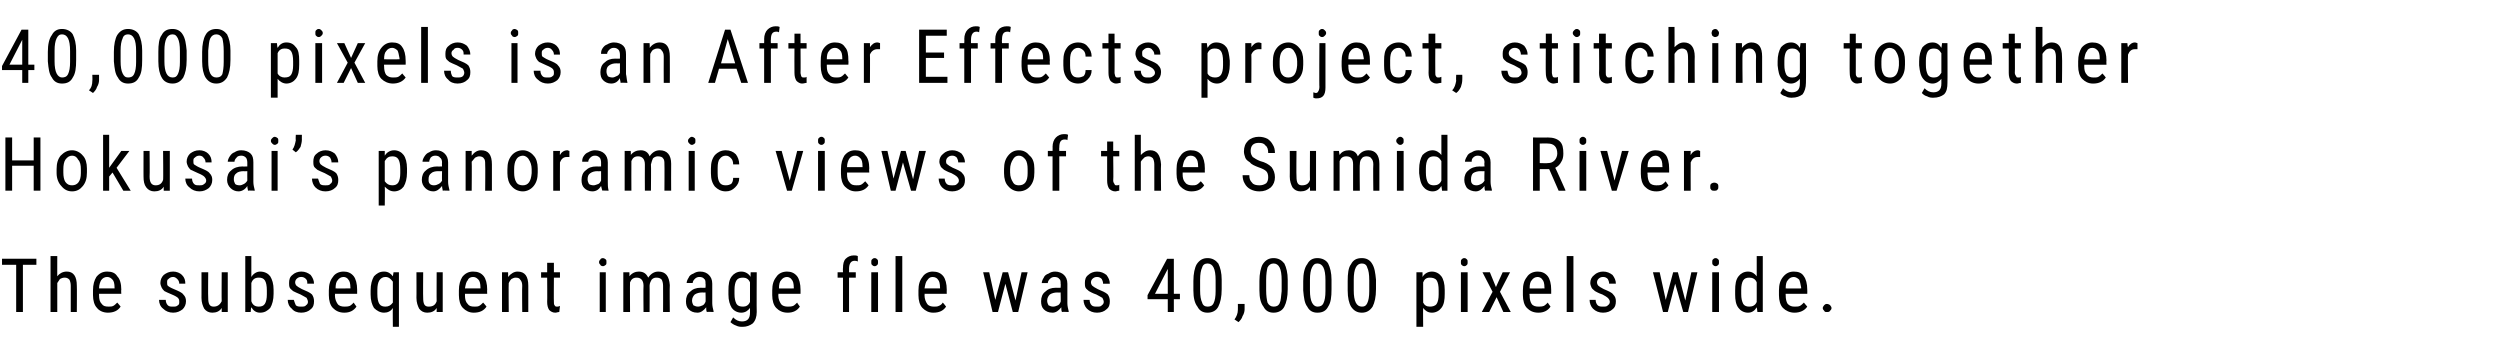 <?xml version="1.0" standalone="no"?><!DOCTYPE svg PUBLIC "-//W3C//DTD SVG 1.1//EN" "http://www.w3.org/Graphics/SVG/1.1/DTD/svg11.dtd"><svg xmlns="http://www.w3.org/2000/svg" version="1.1" width="371px" height="53.8px" viewBox="0 -4 371 53.8" style="top:-4px"><desc>40,000 pixels is an After Effects project, stitching together Hokusai’s panoramic views of the Sumida River. The subs...</desc><defs/><g id="Polygon131077"><path d="m5.4 35.3l-2 0l0 7l-1 0l0-7l-2.1 0l0-.9l5.1 0l0 .9zm3.1 1.7c.3-.4.8-.7 1.4-.7c1 0 1.5.7 1.5 2.1c.03-.01 0 3.9 0 3.9l-.9 0c0 0-.01-3.87 0-3.9c0-.4-.1-.7-.2-.9c-.2-.2-.4-.3-.7-.3c-.3 0-.5.1-.7.2c-.1.2-.3.4-.4.6c-.01.03 0 4.3 0 4.3l-1 0l0-8.3l1 0c0 0-.01 3.03 0 3zm9.4 4.5c-.4.6-1 .9-1.9.9c-.7 0-1.3-.3-1.6-.7c-.4-.4-.6-1.1-.6-1.9c0 0 0-.7 0-.7c0-.9.2-1.5.5-2c.4-.5.9-.8 1.6-.8c.7 0 1.2.2 1.5.7c.4.4.6 1.1.6 2c-.04.01 0 .6 0 .6l-3.3 0c0 0 .01.16 0 .2c0 .6.1 1 .4 1.3c.2.3.5.4 1 .4c.3 0 .5 0 .7-.1c.2-.1.4-.3.6-.5c.02-.01.5.6.5.6c0 0 .01-.01 0 0zm-2-4.4c-.4 0-.7.2-.9.5c-.1.2-.3.6-.3 1.2c.02.01 2.3 0 2.3 0c0 0 .01-.12 0-.1c0-.6-.1-1-.3-1.2c-.2-.2-.4-.4-.8-.4zm10.7 3.7c0-.2 0-.4-.2-.6c-.1-.1-.4-.3-.9-.5c-.5-.2-.9-.4-1.1-.5c-.2-.2-.3-.3-.4-.5c-.1-.2-.2-.5-.2-.7c0-.5.2-.9.5-1.2c.4-.3.8-.5 1.4-.5c.5 0 1 .2 1.3.5c.4.4.5.8.5 1.3c0 0-.9 0-.9 0c0-.3-.1-.5-.3-.7c-.2-.2-.4-.3-.6-.3c-.3 0-.5.1-.7.3c-.2.1-.2.3-.2.5c0 .2 0 .4.1.5c.1.1.4.3.9.5c.7.3 1.2.5 1.4.8c.3.3.4.6.4 1c0 .5-.2.9-.5 1.2c-.4.3-.8.5-1.4.5c-.6 0-1.1-.2-1.5-.6c-.4-.3-.6-.8-.6-1.3c0 0 1 0 1 0c0 .3.1.6.3.8c.2.2.4.2.8.2c.3 0 .5 0 .7-.2c.2-.1.2-.3.2-.5zm6.3.9c-.3.5-.8.7-1.4.7c-.5 0-.9-.2-1.2-.6c-.2-.4-.4-.9-.4-1.6c.01.03 0-3.8 0-3.8l1 0c0 0-.04 3.76 0 3.8c0 .9.2 1.3.8 1.3c.5 0 .9-.2 1.2-.8c-.03.04 0-4.3 0-4.3l.9 0l0 5.9l-.9 0c0 0-.01-.56 0-.6zm7.7-2.1c0 .9-.2 1.6-.5 2.1c-.4.4-.8.7-1.5.7c-.6 0-1-.3-1.3-.8c-.04-.04-.1.7-.1.7l-.8 0l0-8.3l.9 0c0 0 0 3.08 0 3.1c.3-.5.8-.8 1.3-.8c.7 0 1.2.3 1.5.7c.3.5.5 1.1.5 2c0 0 0 .6 0 .6zm-1-.5c0-.7-.1-1.2-.3-1.5c-.2-.3-.5-.4-.9-.4c-.5 0-.9.2-1.1.8c0 0 0 2.7 0 2.7c.2.6.6.8 1.1.8c.4 0 .7-.1.9-.4c.2-.3.3-.8.3-1.4c0 0 0-.6 0-.6zm6.1 1.7c0-.2-.1-.4-.2-.6c-.2-.1-.5-.3-.9-.5c-.5-.2-.9-.4-1.1-.5c-.2-.2-.4-.3-.5-.5c-.1-.2-.1-.5-.1-.7c0-.5.1-.9.5-1.2c.3-.3.8-.5 1.3-.5c.6 0 1 .2 1.4.5c.3.4.5.8.5 1.3c0 0-1 0-1 0c0-.3 0-.5-.2-.7c-.2-.2-.4-.3-.7-.3c-.3 0-.5.1-.7.3c-.1.1-.2.3-.2.5c0 .2.1.4.2.5c.1.1.4.3.8.5c.7.3 1.2.5 1.5.8c.2.3.3.6.3 1c0 .5-.1.9-.5 1.2c-.3.3-.8.5-1.4.5c-.6 0-1.1-.2-1.4-.6c-.4-.3-.6-.8-.6-1.3c0 0 .9 0 .9 0c.1.3.2.6.3.8c.2.2.5.2.8.2c.3 0 .6 0 .7-.2c.2-.1.3-.3.3-.5zm7.2.7c-.4.6-1 .9-1.8.9c-.8 0-1.3-.3-1.7-.7c-.4-.4-.6-1.1-.6-1.9c0 0 0-.7 0-.7c0-.9.2-1.5.6-2c.3-.5.9-.8 1.6-.8c.6 0 1.1.2 1.5.7c.3.4.5 1.1.5 2c-.01.01 0 .6 0 .6l-3.3 0c0 0 .05.16 0 .2c0 .6.2 1 .4 1.3c.2.3.6.4 1 .4c.3 0 .5 0 .8-.1c.2-.1.4-.3.6-.5c-.05-.01.4.6.4.6c0 0 .05-.01 0 0zm-1.9-4.4c-.4 0-.7.2-.9.5c-.2.2-.3.6-.3 1.2c-.05.01 2.2 0 2.2 0c0 0 .04-.12 0-.1c0-.6-.1-1-.3-1.2c-.1-.2-.4-.4-.7-.4zm4 2c0-.9.2-1.6.5-2.1c.4-.4.8-.7 1.5-.7c.6 0 1 .3 1.3.7c.01.01.1-.6.1-.6l.8 0l0 8.1l-.9 0c0 0-.03-2.76 0-2.8c-.3.5-.8.7-1.3.7c-.6 0-1.1-.3-1.5-.7c-.3-.5-.5-1.1-.5-2c0 0 0-.6 0-.6zm1 .5c0 .7.1 1.2.3 1.5c.2.3.5.4.9.4c.5 0 .8-.2 1.1-.6c0 0 0-3.1 0-3.1c-.3-.4-.6-.7-1.1-.7c-.4 0-.7.2-.9.5c-.2.3-.3.8-.3 1.4c0 0 0 .6 0 .6zm8.8 2.1c-.3.5-.8.7-1.4.7c-.5 0-.9-.2-1.2-.6c-.2-.4-.4-.9-.4-1.6c.02.03 0-3.8 0-3.8l1 0c0 0-.03 3.76 0 3.8c0 .9.2 1.3.8 1.3c.6 0 1-.2 1.2-.8c-.02.04 0-4.3 0-4.3l.9 0l0 5.9l-.9 0c0 0 0-.56 0-.6zm7.4-.2c-.4.6-1 .9-1.9.9c-.7 0-1.2-.3-1.6-.7c-.4-.4-.6-1.1-.6-1.9c0 0 0-.7 0-.7c0-.9.2-1.5.5-2c.4-.5.9-.8 1.6-.8c.7 0 1.2.2 1.6.7c.3.4.5 1.1.5 2c-.03.01 0 .6 0 .6l-3.3 0c0 0 .02.16 0 .2c0 .6.1 1 .4 1.3c.2.3.5.4 1 .4c.3 0 .5 0 .7-.1c.2-.1.4-.3.6-.5c.02-.01.5.6.5.6c0 0 .02-.01 0 0zm-2-4.4c-.4 0-.7.2-.8.5c-.2.2-.3.6-.4 1.2c.03.01 2.3 0 2.3 0c0 0 .02-.12 0-.1c0-.6-.1-1-.3-1.2c-.2-.2-.4-.4-.8-.4zm5.2-.7c0 0 .03.67 0 .7c.4-.5.9-.8 1.4-.8c1.1 0 1.6.7 1.6 2.1c.01-.01 0 3.9 0 3.9l-.9 0c0 0-.04-3.87 0-3.9c0-.4-.1-.7-.3-.9c-.1-.2-.3-.3-.7-.3c-.2 0-.4.1-.6.2c-.2.2-.3.4-.4.6c-.04.03 0 4.3 0 4.3l-1 0l0-5.9l.9 0zm6.8-1.4l0 1.4l.9 0l0 .8l-.9 0c0 0-.03 3.62 0 3.6c0 .2 0 .4.1.5c.1.2.2.2.4.2c.1 0 .2 0 .4-.1c0 0-.1.9-.1.9c-.2 0-.4.1-.6.1c-.4 0-.7-.2-.9-.4c-.2-.3-.3-.7-.3-1.2c.03.02 0-3.6 0-3.6l-.9 0l0-.8l.9 0l0-1.4l1 0zm7.7 7.3l-.9 0l0-5.9l.9 0l0 5.9zm.1-7.4c0 .2 0 .3-.1.4c-.1.1-.3.2-.4.2c-.2 0-.4-.1-.4-.2c-.1-.1-.2-.2-.2-.4c0-.2.1-.3.2-.4c0-.1.2-.2.4-.2c.1 0 .3.1.4.2c.1.1.1.2.1.4zm3.4 1.5c0 0 .03.58 0 .6c.4-.5.9-.7 1.4-.7c.7 0 1.1.3 1.4.9c.4-.6.9-.9 1.5-.9c1.1 0 1.6.7 1.7 2c-.04.03 0 4 0 4l-1 0c0 0 .02-3.87 0-3.9c0-.4-.1-.7-.2-.9c-.2-.2-.4-.3-.8-.3c-.3 0-.5.1-.7.3c-.1.2-.3.5-.3.9c.02-.04 0 3.9 0 3.9l-.9 0c0 0-.04-3.92 0-3.9c0-.8-.4-1.2-1-1.2c-.5 0-.8.2-1 .7c-.03-.01 0 4.4 0 4.4l-1 0l0-5.9l.9 0zm11.5 5.9c-.1-.2-.1-.4-.1-.7c-.4.5-.8.8-1.3.8c-.6 0-1-.2-1.3-.5c-.3-.3-.4-.7-.4-1.2c0-.6.2-1.1.6-1.4c.4-.4.9-.6 1.6-.6c.05.03.7 0 .7 0c0 0 .04-.59 0-.6c0-.3 0-.6-.2-.7c-.1-.2-.4-.3-.7-.3c-.3 0-.5.1-.7.3c-.2.2-.3.4-.3.6c0 0-.9 0-.9 0c0-.2.1-.5.3-.8c.1-.3.4-.5.7-.6c.3-.2.6-.3 1-.3c.6 0 1 .2 1.3.5c.3.3.5.7.5 1.3c0 0 0 2.9 0 2.9c0 .4.1.8.2 1.2c-.03-.04 0 .1 0 .1c0 0-1.02-.05-1 0zm-1.3-.8c.2 0 .5-.1.7-.2c.2-.1.3-.3.4-.5c.04.02 0-1.4 0-1.4c0 0-.49.03-.5 0c-.4 0-.8.1-1.1.3c-.2.2-.4.5-.4.9c0 .3.1.5.2.7c.2.1.4.2.7.2zm4.5-2.4c0-.9.1-1.6.5-2.1c.3-.4.8-.7 1.4-.7c.6 0 1.1.3 1.4.8c-.04-.01 0-.7 0-.7l.9 0c0 0-.03 5.9 0 5.9c0 .7-.2 1.3-.6 1.7c-.4.3-.9.5-1.5.5c-.3 0-.6 0-1-.2c-.3-.1-.6-.3-.8-.5c0 0 .4-.7.4-.7c.4.4.8.6 1.3.6c.8 0 1.2-.4 1.2-1.3c0 0 0-.7 0-.7c-.3.4-.7.7-1.3.7c-.6 0-1.1-.3-1.4-.7c-.3-.5-.5-1.1-.5-2c0 0 0-.6 0-.6zm.9.5c0 .7.1 1.1.3 1.5c.2.3.5.4 1 .4c.4 0 .8-.2 1-.7c0 0 0-2.9 0-2.9c-.2-.5-.6-.7-1-.7c-.5 0-.8.1-1 .4c-.2.3-.3.8-.3 1.4c0 0 0 .6 0 .6zm9.7 1.9c-.4.6-1 .9-1.8.9c-.8 0-1.3-.3-1.7-.7c-.4-.4-.6-1.1-.6-1.9c0 0 0-.7 0-.7c0-.9.2-1.5.6-2c.3-.5.9-.8 1.6-.8c.6 0 1.1.2 1.5.7c.3.4.5 1.1.5 2c-.01.01 0 .6 0 .6l-3.3 0c0 0 .05.16 0 .2c0 .6.2 1 .4 1.3c.2.3.6.4 1 .4c.3 0 .5 0 .8-.1c.2-.1.4-.3.6-.5c-.05-.01.4.6.4.6c0 0 .05-.01 0 0zm-1.9-4.4c-.4 0-.7.2-.9.5c-.2.2-.3.6-.3 1.2c-.05.01 2.2 0 2.2 0c0 0 .04-.12 0-.1c0-.6-.1-1-.3-1.2c-.1-.2-.4-.4-.7-.4zm8.3 5.2l0-5.1l-.8 0l0-.8l.8 0c0 0-.03-.63 0-.6c0-.6.1-1.1.4-1.4c.3-.3.7-.5 1.2-.5c.2 0 .4 0 .6.1c0 0 0 .8 0 .8c-.2-.1-.3-.1-.5-.1c-.5 0-.8.4-.8 1.2c.02-.01 0 .5 0 .5l1 0l0 .8l-1 0l0 5.1l-.9 0zm5.2 0l-1 0l0-5.9l1 0l0 5.9zm0-7.4c0 .2 0 .3-.1.4c-.1.1-.2.2-.4.2c-.2 0-.3-.1-.4-.2c-.1-.1-.1-.2-.1-.4c0-.2 0-.3.1-.4c.1-.1.2-.2.4-.2c.2 0 .3.1.4.2c.1.1.1.2.1.4zm3.6 7.4l-1 0l0-8.3l1 0l0 8.3zm6.5-.8c-.4.6-1 .9-1.9.9c-.7 0-1.2-.3-1.6-.7c-.4-.4-.6-1.1-.6-1.9c0 0 0-.7 0-.7c0-.9.2-1.5.6-2c.3-.5.9-.8 1.5-.8c.7 0 1.2.2 1.6.7c.3.4.5 1.1.5 2c-.02.01 0 .6 0 .6l-3.3 0c0 0 .04.16 0 .2c0 .6.2 1 .4 1.3c.2.3.6.4 1 .4c.3 0 .5 0 .7-.1c.3-.1.5-.3.6-.5c.04-.01.5.6.5.6c0 0 .03-.01 0 0zm-2-4.4c-.4 0-.6.2-.8.5c-.2.2-.3.6-.4 1.2c.04.01 2.3 0 2.3 0c0 0 .03-.12 0-.1c0-.6-.1-1-.3-1.2c-.1-.2-.4-.4-.8-.4zm12.3 3.5l.9-4.2l.9 0l-1.4 5.9l-.8 0l-1.1-4.2l-1.1 4.2l-.8 0l-1.4-5.9l.9 0l.9 4.1l1.1-4.1l.8 0l1.1 4.2zm6.9 1.7c-.1-.2-.1-.4-.1-.7c-.4.5-.8.8-1.3.8c-.6 0-1-.2-1.3-.5c-.3-.3-.4-.7-.4-1.2c0-.6.2-1.1.6-1.4c.4-.4.9-.6 1.6-.6c.04.03.7 0 .7 0c0 0 .04-.59 0-.6c0-.3 0-.6-.2-.7c-.1-.2-.4-.3-.7-.3c-.3 0-.5.1-.7.3c-.2.2-.3.4-.3.6c0 0-.9 0-.9 0c0-.2.1-.5.3-.8c.1-.3.4-.5.7-.6c.3-.2.6-.3 1-.3c.5 0 1 .2 1.3.5c.3.3.5.7.5 1.3c0 0 0 2.9 0 2.9c0 .4.1.8.2 1.2c-.03-.04 0 .1 0 .1c0 0-1.02-.05-1 0zm-1.3-.8c.2 0 .5-.1.7-.2c.2-.1.3-.3.4-.5c.04.02 0-1.4 0-1.4c0 0-.5.03-.5 0c-.4 0-.8.1-1.1.3c-.2.2-.4.5-.4.9c0 .3.1.5.2.7c.2.1.4.2.7.2zm7.5-.7c0-.2-.1-.4-.2-.6c-.2-.1-.5-.3-.9-.5c-.6-.2-.9-.4-1.1-.5c-.2-.2-.4-.3-.5-.5c-.1-.2-.1-.5-.1-.7c0-.5.1-.9.5-1.2c.3-.3.8-.5 1.3-.5c.6 0 1 .2 1.4.5c.3.4.5.8.5 1.3c0 0-1 0-1 0c0-.3-.1-.5-.2-.7c-.2-.2-.4-.3-.7-.3c-.3 0-.5.1-.7.3c-.1.1-.2.3-.2.5c0 .2.1.4.2.5c.1.1.4.3.8.5c.7.3 1.2.5 1.5.8c.2.3.3.6.3 1c0 .5-.1.9-.5 1.2c-.3.3-.8.5-1.4.5c-.6 0-1.1-.2-1.5-.6c-.3-.3-.5-.8-.5-1.3c0 0 .9 0 .9 0c0 .3.1.6.3.8c.2.2.5.2.8.2c.3 0 .6 0 .7-.2c.2-.1.3-.3.3-.5zm10.4-1.2l.9 0l0 .8l-.9 0l0 1.9l-.9 0l0-1.9l-3 0l0-.6l2.9-5.4l1 0l0 5.2zm-2.8 0l1.9 0l0-3.7l-1.9 3.7zm9.9-.7c0 1.2-.2 2-.5 2.6c-.3.6-.9.9-1.6.9c-.7 0-1.2-.3-1.5-.9c-.4-.5-.6-1.3-.6-2.4c0 0 0-1.4 0-1.4c0-1.1.2-2 .5-2.5c.4-.6.9-.9 1.6-.9c.7 0 1.2.3 1.6.8c.3.6.5 1.4.5 2.4c0 0 0 1.4 0 1.4zm-.9-1.3c0-.9-.1-1.5-.3-1.9c-.2-.4-.5-.6-.9-.6c-.4 0-.7.2-.8.6c-.2.4-.3 1-.3 1.8c0 0 0 1.6 0 1.6c0 .8.1 1.4.3 1.8c.1.4.4.6.8.6c.4 0 .7-.1.9-.5c.2-.4.3-1 .3-1.8c0 0 0-1.6 0-1.6zm3.4 6.2c0 0-.6-.4-.6-.4c.3-.4.5-.9.5-1.4c.02-.03 0-.9 0-.9l1 0c0 0-.01.75 0 .8c0 .3-.1.7-.3 1c-.1.4-.4.7-.6.9zm7.3-4.9c0 1.2-.2 2-.5 2.6c-.3.6-.9.9-1.6.9c-.7 0-1.2-.3-1.5-.9c-.4-.5-.6-1.3-.6-2.4c0 0 0-1.4 0-1.4c0-1.1.2-2 .5-2.5c.4-.6.9-.9 1.6-.9c.7 0 1.2.3 1.6.8c.3.6.5 1.4.5 2.4c0 0 0 1.4 0 1.4zm-.9-1.3c0-.9-.1-1.5-.3-1.9c-.2-.4-.5-.6-.9-.6c-.4 0-.7.2-.9.6c-.1.4-.2 1-.2 1.8c0 0 0 1.6 0 1.6c0 .8.1 1.4.2 1.8c.2.4.5.6.9.6c.4 0 .7-.1.9-.5c.2-.4.2-1 .3-1.8c0 0 0-1.6 0-1.6zm7.4 1.3c0 1.2-.1 2-.5 2.6c-.3.6-.8.9-1.6.9c-.7 0-1.2-.3-1.5-.9c-.4-.5-.5-1.3-.6-2.4c0 0 0-1.4 0-1.4c0-1.1.2-2 .6-2.5c.3-.6.8-.9 1.5-.9c.7 0 1.3.3 1.6.8c.3.6.5 1.4.5 2.4c0 0 0 1.4 0 1.4zm-.9-1.3c0-.9-.1-1.5-.3-1.9c-.2-.4-.5-.6-.9-.6c-.4 0-.6.2-.8.6c-.2.4-.3 1-.3 1.8c0 0 0 1.6 0 1.6c0 .8.1 1.4.3 1.8c.2.4.5.6.8.6c.4 0 .7-.1.9-.5c.2-.4.3-1 .3-1.8c0 0 0-1.6 0-1.6zm7.5 1.3c0 1.2-.2 2-.5 2.6c-.4.6-.9.9-1.6.9c-.7 0-1.2-.3-1.6-.9c-.3-.5-.5-1.3-.5-2.4c0 0 0-1.4 0-1.4c0-1.1.1-2 .5-2.5c.3-.6.8-.9 1.6-.9c.7 0 1.2.3 1.5.8c.4.6.5 1.4.6 2.4c0 0 0 1.4 0 1.4zm-1-1.3c0-.9-.1-1.5-.3-1.9c-.1-.4-.4-.6-.8-.6c-.4 0-.7.2-.9.6c-.2.4-.3 1-.3 1.8c0 0 0 1.6 0 1.6c0 .8.1 1.4.3 1.8c.2.4.5.6.9.6c.4 0 .6-.1.8-.5c.2-.4.3-1 .3-1.8c0 0 0-1.6 0-1.6zm11.2 2c0 .9-.1 1.6-.5 2.1c-.3.4-.8.7-1.4.7c-.6 0-1-.3-1.3-.7c-.03 0 0 2.8 0 2.8l-1 0l0-8.1l.9 0c0 0 .03.68 0 .7c.3-.5.8-.8 1.4-.8c.6 0 1.1.3 1.4.7c.3.4.5 1.1.5 2c0 0 0 .6 0 .6zm-.9-.5c0-.7-.1-1.2-.3-1.5c-.2-.3-.6-.4-1-.4c-.5 0-.8.2-1 .7c0 0 0 3 0 3c.2.4.5.6 1 .6c.4 0 .8-.1 1-.4c.2-.3.3-.8.3-1.4c0 0 0-.6 0-.6zm4.3 3.2l-1 0l0-5.9l1 0l0 5.9zm0-7.4c0 .2 0 .3-.1.4c-.1.1-.2.2-.4.2c-.2 0-.3-.1-.4-.2c-.1-.1-.1-.2-.1-.4c0-.2 0-.3.1-.4c.1-.1.2-.2.4-.2c.2 0 .3.1.4.2c.1.1.1.2.1.4zm4.2 3.7l1-2.2l1.1 0l-1.5 2.9l1.6 3l-1.1 0l-1-2.2l-1.1 2.2l-1.1 0l1.6-3l-1.5-2.9l1.1 0l.9 2.2zm8.1 2.9c-.4.6-1 .9-1.8.9c-.8 0-1.3-.3-1.7-.7c-.4-.4-.6-1.1-.6-1.9c0 0 0-.7 0-.7c0-.9.2-1.5.6-2c.3-.5.9-.8 1.6-.8c.6 0 1.1.2 1.5.7c.3.4.5 1.1.5 2c-.01.01 0 .6 0 .6l-3.2 0c0 0-.05.16 0 .2c0 .6.1 1 .3 1.3c.2.3.6.4 1 .4c.3 0 .5 0 .8-.1c.2-.1.4-.3.6-.5c-.05-.01.4.6.4.6c0 0 .05-.01 0 0zm-1.9-4.4c-.4 0-.7.2-.9.5c-.2.2-.3.6-.3 1.2c-.04.01 2.2 0 2.2 0c0 0 .04-.12 0-.1c0-.6-.1-1-.3-1.2c-.1-.2-.4-.4-.7-.4zm5.3 5.2l-1 0l0-8.3l1 0l0 8.3zm5.4-1.5c0-.2-.1-.4-.3-.6c-.1-.1-.4-.3-.8-.5c-.6-.2-.9-.4-1.1-.5c-.2-.2-.4-.3-.5-.5c-.1-.2-.2-.5-.2-.7c0-.5.2-.9.6-1.2c.3-.3.8-.5 1.3-.5c.6 0 1 .2 1.4.5c.3.4.5.8.5 1.3c0 0-1 0-1 0c0-.3-.1-.5-.2-.7c-.2-.2-.4-.3-.7-.3c-.3 0-.5.1-.7.3c-.1.1-.2.3-.2.5c0 .2.1.4.2.5c.1.1.4.3.8.5c.7.3 1.2.5 1.4.8c.3.3.4.6.4 1c0 .5-.1.9-.5 1.2c-.3.3-.8.5-1.4.5c-.6 0-1.1-.2-1.5-.6c-.3-.3-.5-.8-.5-1.3c0 0 .9 0 .9 0c0 .3.1.6.3.8c.2.2.5.2.8.2c.3 0 .6 0 .7-.2c.2-.1.3-.3.3-.5zm11.2-.2l.9-4.2l.9 0l-1.4 5.9l-.7 0l-1.2-4.2l-1.1 4.2l-.7 0l-1.5-5.9l1 0l.9 4.1l1.1-4.1l.7 0l1.1 4.2zm5 1.7l-1 0l0-5.9l1 0l0 5.9zm0-7.4c0 .2 0 .3-.1.4c-.1.1-.2.2-.4.2c-.2 0-.3-.1-.4-.2c-.1-.1-.1-.2-.1-.4c0-.2 0-.3.1-.4c.1-.1.2-.2.4-.2c.2 0 .3.1.4.2c.1.1.1.2.1.4zm2.4 4.2c0-.9.1-1.6.5-2.1c.3-.4.8-.7 1.4-.7c.6 0 1 .3 1.3.7c0 .01 0-3 0-3l.9 0l0 8.3l-.8 0c0 0-.07-.67-.1-.7c-.3.5-.7.8-1.3.8c-.6 0-1.1-.3-1.4-.7c-.4-.5-.5-1.2-.5-2c0 0 0-.6 0-.6zm.9.5c0 .7.1 1.1.3 1.5c.2.3.5.4.9.4c.5 0 .9-.2 1.1-.7c0 0 0-2.9 0-2.9c-.2-.5-.6-.7-1.1-.7c-.4 0-.7.1-.9.4c-.2.3-.3.8-.3 1.4c0 0 0 .6 0 .6zm9.8 1.9c-.4.6-1.1.9-1.9.9c-.7 0-1.3-.3-1.7-.7c-.4-.4-.6-1.1-.6-1.9c0 0 0-.7 0-.7c0-.9.2-1.5.6-2c.4-.5.9-.8 1.6-.8c.7 0 1.2.2 1.5.7c.3.4.5 1.1.5 2c.02.01 0 .6 0 .6l-3.2 0c0 0-.02.16 0 .2c0 .6.1 1 .3 1.3c.3.3.6.4 1 .4c.3 0 .6 0 .8-.1c.2-.1.4-.3.6-.5c-.02-.01.5.6.5.6c0 0-.03-.01 0 0zm-2-4.4c-.4 0-.7.2-.9.5c-.2.2-.3.6-.3 1.2c-.02.01 2.3 0 2.3 0c0 0-.03-.12 0-.1c-.1-.6-.2-1-.3-1.2c-.2-.2-.5-.4-.8-.4zm4.3 4.6c0-.1.1-.3.2-.4c.1-.1.2-.2.4-.2c.2 0 .4.1.5.2c.1.1.2.3.2.4c0 .2-.1.3-.2.4c-.1.2-.3.2-.5.2c-.2 0-.3 0-.4-.2c-.1-.1-.2-.2-.2-.4z" stroke="none" fill="#000"/></g><g id="Polygon131076"><path d="m6 24.3l-1 0l0-3.7l-3.2 0l0 3.7l-1 0l0-7.9l1 0l0 3.4l3.2 0l0-3.4l1 0l0 7.9zm2.4-3.2c0-.9.2-1.5.6-2c.5-.5 1-.8 1.7-.8c.6 0 1.2.3 1.6.8c.4.4.6 1.1.6 1.9c0 0 0 .6 0 .6c0 .9-.2 1.5-.6 2c-.4.5-.9.8-1.6.8c-.7 0-1.2-.3-1.6-.8c-.4-.4-.7-1.1-.7-1.9c0 0 0-.6 0-.6zm1 .5c0 .6.1 1.1.3 1.4c.3.4.6.5 1 .5c.8 0 1.3-.6 1.3-1.8c0 0 0-.6 0-.6c0-.6-.1-1.1-.4-1.4c-.2-.4-.5-.6-.9-.6c-.4 0-.7.2-1 .6c-.2.3-.3.8-.3 1.4c0 0 0 .5 0 .5zm7.3 0l-.5.6l0 2.1l-.9 0l0-8.3l.9 0l0 4.9l1.8-2.5l1.2 0l-1.9 2.5l2.1 3.4l-1.1 0l-1.6-2.7zm7.6 2.1c-.3.5-.8.7-1.4.7c-.5 0-.9-.2-1.2-.6c-.3-.4-.4-.9-.4-1.6c-.01.03 0-3.8 0-3.8l.9 0c0 0 .04 3.76 0 3.8c0 .9.3 1.3.9 1.3c.5 0 .9-.2 1.1-.8c.05.04 0-4.3 0-4.3l1 0l0 5.9l-.9 0c0 0-.03-.56 0-.6zm6.3-.9c0-.2-.1-.4-.3-.6c-.1-.1-.4-.3-.9-.5c-.5-.2-.8-.4-1.1-.5c-.2-.2-.3-.3-.4-.5c-.1-.2-.2-.5-.2-.7c0-.5.2-.9.5-1.2c.4-.3.8-.5 1.4-.5c.5 0 1 .2 1.3.5c.4.4.5.8.5 1.3c0 0-.9 0-.9 0c0-.3-.1-.5-.3-.7c-.1-.2-.4-.3-.6-.3c-.3 0-.5.1-.7.3c-.2.1-.2.3-.2.5c0 .2 0 .4.1.5c.2.1.4.3.9.5c.7.3 1.2.5 1.4.8c.3.3.4.6.4 1c0 .5-.2.9-.5 1.2c-.4.3-.8.5-1.4.5c-.6 0-1.1-.2-1.5-.6c-.4-.3-.6-.8-.6-1.3c0 0 1 0 1 0c0 .3.1.6.3.8c.2.2.4.2.8.2c.3 0 .5 0 .7-.2c.2-.1.3-.3.3-.5zm6.2 1.5c0-.2-.1-.4-.1-.7c-.3.5-.8.8-1.3.8c-.5 0-.9-.2-1.2-.5c-.3-.3-.5-.7-.5-1.2c0-.6.2-1.1.6-1.4c.4-.4 1-.6 1.7-.6c-.01.03.7 0 .7 0c0 0-.01-.59 0-.6c0-.3-.1-.6-.2-.7c-.2-.2-.4-.3-.7-.3c-.3 0-.6.1-.7.3c-.2.2-.3.4-.3.6c0 0-1 0-1 0c0-.2.1-.5.3-.8c.2-.3.4-.5.7-.6c.3-.2.6-.3 1-.3c.6 0 1.1.2 1.4.5c.3.3.4.7.4 1.3c0 0 0 2.9 0 2.9c0 .4.1.8.2 1.2c.02-.04 0 .1 0 .1c0 0-.97-.05-1 0zm-1.2-.8c.2 0 .4-.1.6-.2c.2-.1.4-.3.5-.5c-.01.02 0-1.4 0-1.4c0 0-.55.03-.5 0c-.5 0-.9.1-1.1.3c-.3.2-.4.5-.4.9c0 .3.1.5.2.7c.1.1.3.2.7.2zm5.6.8l-.9 0l0-5.9l.9 0l0 5.9zm.1-7.4c0 .2 0 .3-.1.4c-.1.1-.3.2-.4.2c-.2 0-.3-.1-.4-.2c-.1-.1-.2-.2-.2-.4c0-.2.1-.3.2-.4c.1-.1.2-.2.4-.2c.1 0 .3.1.4.2c.1.1.1.2.1.4zm2.6 1.7c0 0-.5-.4-.5-.4c.3-.4.4-.9.5-1.4c-.05-.02 0-.8 0-.8l.9 0c0 0-.01.73 0 .7c0 .4-.1.7-.2 1.1c-.2.3-.4.6-.7.8zm5.4 4.2c0-.2-.1-.4-.2-.6c-.2-.1-.5-.3-.9-.5c-.5-.2-.9-.4-1.1-.5c-.2-.2-.4-.3-.5-.5c-.1-.2-.1-.5-.1-.7c0-.5.1-.9.5-1.2c.3-.3.8-.5 1.3-.5c.6 0 1 .2 1.4.5c.3.4.5.8.5 1.3c0 0-1 0-1 0c0-.3-.1-.5-.2-.7c-.2-.2-.4-.3-.7-.3c-.3 0-.5.1-.7.3c-.1.1-.2.3-.2.5c0 .2.1.4.2.5c.1.1.4.3.8.5c.7.3 1.2.5 1.5.8c.2.3.3.6.3 1c0 .5-.1.9-.5 1.2c-.3.3-.8.5-1.4.5c-.6 0-1.1-.2-1.5-.6c-.3-.3-.5-.8-.5-1.3c0 0 .9 0 .9 0c.1.3.2.6.3.8c.2.2.5.2.8.2c.3 0 .6 0 .7-.2c.2-.1.3-.3.3-.5zm11.1-1.2c0 .9-.2 1.6-.5 2.1c-.3.4-.8.7-1.4.7c-.6 0-1-.3-1.4-.7c.04 0 0 2.8 0 2.8l-.9 0l0-8.1l.9 0c0 0 .01.68 0 .7c.3-.5.8-.8 1.4-.8c.6 0 1.1.3 1.4.7c.3.4.5 1.1.5 2c0 0 0 .6 0 .6zm-1-.5c0-.7-.1-1.2-.3-1.5c-.2-.3-.5-.4-.9-.4c-.5 0-.8.2-1.1.7c0 0 0 3 0 3c.3.4.6.6 1.1.6c.4 0 .7-.1.9-.4c.2-.3.3-.8.3-1.4c0 0 0-.6 0-.6zm6.3 3.2c0-.2-.1-.4-.1-.7c-.4.5-.8.8-1.3.8c-.5 0-.9-.2-1.2-.5c-.3-.3-.5-.7-.5-1.2c0-.6.2-1.1.6-1.4c.4-.4 1-.6 1.7-.6c-.03.03.7 0 .7 0c0 0-.03-.59 0-.6c0-.3-.1-.6-.3-.7c-.1-.2-.4-.3-.7-.3c-.3 0-.5.1-.7.3c-.1.2-.2.4-.2.6c0 0-1 0-1 0c0-.2.1-.5.3-.8c.2-.3.4-.5.7-.6c.3-.2.6-.3 1-.3c.6 0 1 .2 1.3.5c.3.3.5.7.5 1.3c0 0 0 2.9 0 2.9c0 .4.1.8.2 1.2c0-.04 0 .1 0 .1c0 0-.99-.05-1 0zm-1.3-.8c.3 0 .5-.1.7-.2c.2-.1.4-.3.5-.5c-.03.02 0-1.4 0-1.4c0 0-.57.03-.6 0c-.4 0-.8.1-1 .3c-.3.2-.4.5-.4.9c0 .3 0 .5.2.7c.1.1.3.2.6.2zm5.6-5.1c0 0 .01.67 0 .7c.4-.5.8-.8 1.4-.8c1.1 0 1.6.7 1.6 2.1c-.01-.01 0 3.9 0 3.9l-1 0c0 0 .04-3.87 0-3.9c0-.4 0-.7-.2-.9c-.1-.2-.4-.3-.7-.3c-.2 0-.4.1-.6.2c-.2.2-.3.4-.5.6c.04.03 0 4.3 0 4.3l-.9 0l0-5.9l.9 0zm5.3 2.7c0-.9.2-1.5.6-2c.4-.5 1-.8 1.7-.8c.6 0 1.2.3 1.6.8c.4.4.6 1.1.6 1.9c0 0 0 .6 0 .6c0 .9-.2 1.5-.6 2c-.4.5-1 .8-1.6.8c-.7 0-1.3-.3-1.7-.8c-.4-.4-.6-1.1-.6-1.9c0 0 0-.6 0-.6zm1 .5c0 .6.1 1.1.3 1.4c.2.4.6.5 1 .5c.8 0 1.2-.6 1.3-1.8c0 0 0-.6 0-.6c0-.6-.2-1.1-.4-1.4c-.2-.4-.6-.6-.9-.6c-.4 0-.8.2-1 .6c-.2.3-.3.8-.3 1.4c0 0 0 .5 0 .5zm8.2-2.3c-.1 0-.2 0-.4 0c-.5 0-.8.3-1 .8c-.02-.01 0 4.2 0 4.2l-1 0l0-5.9l1 0c0 0-.03.63 0 .6c.2-.4.6-.7 1.1-.7c.1 0 .2.1.3.1c0 0 0 .9 0 .9zm4.9 5c-.1-.2-.1-.4-.2-.7c-.3.5-.7.8-1.3.8c-.5 0-.9-.2-1.2-.5c-.3-.3-.4-.7-.4-1.2c0-.6.2-1.1.6-1.4c.4-.4.9-.6 1.6-.6c.02.03.7 0 .7 0c0 0 .01-.59 0-.6c0-.3-.1-.6-.2-.7c-.2-.2-.4-.3-.7-.3c-.3 0-.5.1-.7.3c-.2.2-.3.4-.3.6c0 0-.9 0-.9 0c0-.2 0-.5.2-.8c.2-.3.4-.5.7-.6c.3-.2.7-.3 1-.3c.6 0 1.1.2 1.4.5c.3.3.5.7.5 1.3c0 0 0 2.9 0 2.9c0 .4 0 .8.1 1.2c.04-.04 0 .1 0 .1c0 0-.95-.05-.9 0zm-1.3-.8c.2 0 .4-.1.7-.2c.2-.1.3-.3.4-.5c.01.02 0-1.4 0-1.4c0 0-.52.03-.5 0c-.5 0-.8.1-1.1.3c-.3.2-.4.5-.4.9c0 .3.1.5.2.7c.1.1.4.2.7.2zm5.5-5.1c0 0 .05.58 0 .6c.4-.5.9-.7 1.5-.7c.6 0 1.1.3 1.3.9c.4-.6.9-.9 1.5-.9c1.1 0 1.7.7 1.7 2c-.02.03 0 4 0 4l-1 0c0 0 .03-3.87 0-3.9c0-.4 0-.7-.2-.9c-.1-.2-.4-.3-.8-.3c-.2 0-.5.1-.7.3c-.1.2-.2.5-.3.9c.04-.04 0 3.9 0 3.9l-.9 0c0 0-.02-3.92 0-3.9c0-.8-.4-1.2-1-1.2c-.5 0-.8.2-1 .7c-.02-.01 0 4.4 0 4.4l-1 0l0-5.9l.9 0zm9.5 5.9l-.9 0l0-5.9l.9 0l0 5.9zm.1-7.4c0 .2 0 .3-.1.4c-.1.1-.3.2-.4.2c-.2 0-.3-.1-.4-.2c-.1-.1-.2-.2-.2-.4c0-.2.1-.3.2-.4c.1-.1.2-.2.4-.2c.1 0 .3.1.4.2c.1.1.1.2.1.4zm4.5 6.6c.4 0 .6-.1.8-.2c.2-.2.3-.5.3-.9c0 0 .9 0 .9 0c0 .6-.2 1-.6 1.4c-.4.4-.8.6-1.4.6c-.7 0-1.2-.3-1.6-.7c-.4-.5-.6-1.1-.6-2c0 0 0-.7 0-.7c0-.9.2-1.5.6-2c.4-.4.9-.7 1.6-.7c.6 0 1.1.2 1.5.6c.3.4.5.9.5 1.5c0 0-.9 0-.9 0c0-.4-.1-.7-.3-.9c-.2-.2-.4-.4-.8-.4c-.4 0-.7.2-.9.5c-.2.2-.3.7-.3 1.3c0 0 0 .8 0 .8c0 .7.1 1.1.3 1.4c.2.3.5.4.9.4zm9.5-.7l1.1-4.4l.9 0l-1.7 5.9l-.7 0l-1.7-5.9l.9 0l1.2 4.4zm5.2 1.5l-1 0l0-5.9l1 0l0 5.9zm0-7.4c0 .2 0 .3-.1.4c-.1.1-.2.2-.4.2c-.2 0-.3-.1-.4-.2c-.1-.1-.1-.2-.1-.4c0-.2 0-.3.1-.4c.1-.1.2-.2.4-.2c.2 0 .3.1.4.2c.1.1.1.2.1.4zm6.5 6.6c-.4.6-1 .9-1.9.9c-.7 0-1.2-.3-1.6-.7c-.4-.4-.6-1.1-.6-1.9c0 0 0-.7 0-.7c0-.9.2-1.5.5-2c.4-.5.9-.8 1.6-.8c.7 0 1.2.2 1.5.7c.4.4.6 1.1.6 2c-.04.01 0 .6 0 .6l-3.3 0c0 0 .02.16 0 .2c0 .6.1 1 .4 1.3c.2.3.5.4 1 .4c.3 0 .5 0 .7-.1c.2-.1.4-.3.6-.5c.02-.01.5.6.5.6c0 0 .01-.01 0 0zm-2-4.4c-.4 0-.7.2-.9.5c-.1.2-.3.6-.3 1.2c.02.01 2.3 0 2.3 0c0 0 .01-.12 0-.1c0-.6-.1-1-.3-1.2c-.2-.2-.4-.4-.8-.4zm8.6 3.5l.9-4.2l1 0l-1.5 5.9l-.7 0l-1.2-4.2l-1.1 4.2l-.7 0l-1.4-5.9l.9 0l.9 4.1l1.1-4.1l.7 0l1.1 4.2zm6.8.2c0-.2-.1-.4-.3-.6c-.1-.1-.4-.3-.8-.5c-.6-.2-.9-.4-1.1-.5c-.2-.2-.4-.3-.5-.5c-.1-.2-.2-.5-.2-.7c0-.5.2-.9.6-1.2c.3-.3.8-.5 1.3-.5c.6 0 1 .2 1.4.5c.3.4.5.8.5 1.3c0 0-1 0-1 0c0-.3-.1-.5-.2-.7c-.2-.2-.4-.3-.7-.3c-.3 0-.5.1-.7.3c-.1.1-.2.3-.2.5c0 .2 0 .4.2.5c.1.1.4.3.8.5c.7.3 1.2.5 1.4.8c.3.3.4.6.4 1c0 .5-.1.9-.5 1.2c-.3.3-.8.5-1.4.5c-.6 0-1.1-.2-1.5-.6c-.3-.3-.5-.8-.5-1.3c0 0 .9 0 .9 0c0 .3.1.6.3.8c.2.2.5.2.8.2c.3 0 .6 0 .7-.2c.2-.1.3-.3.3-.5zm6.7-1.7c0-.9.2-1.5.6-2c.4-.5.9-.8 1.6-.8c.7 0 1.2.3 1.6.8c.5.4.7 1.1.7 1.9c0 0 0 .6 0 .6c0 .9-.2 1.5-.6 2c-.4.5-1 .8-1.7.8c-.6 0-1.2-.3-1.6-.8c-.4-.4-.6-1.1-.6-1.9c0 0 0-.6 0-.6zm.9.5c0 .6.2 1.1.4 1.4c.2.4.5.5.9.5c.9 0 1.3-.6 1.3-1.8c0 0 0-.6 0-.6c0-.6-.1-1.1-.3-1.4c-.3-.4-.6-.6-1-.6c-.4 0-.7.2-.9.6c-.2.3-.4.8-.4 1.4c0 0 0 .5 0 .5zm6.3 2.7l0-5.1l-.7 0l0-.8l.7 0c0 0 .02-.63 0-.6c0-.6.2-1.1.5-1.4c.3-.3.7-.5 1.2-.5c.2 0 .4 0 .6.1c0 0-.1.8-.1.8c-.1-.1-.3-.1-.4-.1c-.6 0-.8.4-.8 1.2c-.03-.01 0 .5 0 .5l1 0l0 .8l-1 0l0 5.1l-1 0zm9-7.3l0 1.4l.9 0l0 .8l-.9 0c0 0 .05 3.62 0 3.6c0 .2.1.4.2.5c0 .2.2.2.3.2c.2 0 .3 0 .4-.1c0 0 0 .9 0 .9c-.2 0-.4.1-.6.1c-.4 0-.7-.2-.9-.4c-.2-.3-.3-.7-.3-1.2c0 .02 0-3.6 0-3.6l-.9 0l0-.8l.9 0l0-1.4l.9 0zm4.1 2c.4-.4.8-.7 1.4-.7c1 0 1.5.7 1.6 2.1c-.05-.01 0 3.9 0 3.9l-1 0c0 0 .01-3.87 0-3.9c0-.4-.1-.7-.2-.9c-.2-.2-.4-.3-.7-.3c-.2 0-.5.1-.6.2c-.2.2-.4.4-.5.6c0 .03 0 4.3 0 4.3l-.9 0l0-8.3l.9 0c0 0 0 3.03 0 3zm9.4 4.5c-.4.6-1 .9-1.9.9c-.7 0-1.2-.3-1.6-.7c-.4-.4-.6-1.1-.6-1.9c0 0 0-.7 0-.7c0-.9.2-1.5.6-2c.3-.5.9-.8 1.5-.8c.7 0 1.2.2 1.6.7c.3.4.5 1.1.5 2c-.02.01 0 .6 0 .6l-3.3 0c0 0 .03.16 0 .2c0 .6.1 1 .4 1.3c.2.3.6.4 1 .4c.3 0 .5 0 .7-.1c.2-.1.4-.3.6-.5c.03-.01.5.6.5.6c0 0 .03-.01 0 0zm-2-4.4c-.4 0-.7.2-.8.5c-.2.2-.3.6-.4 1.2c.04.01 2.3 0 2.3 0c0 0 .03-.12 0-.1c0-.6-.1-1-.3-1.2c-.1-.2-.4-.4-.8-.4zm11.5 3.2c0-.4-.1-.7-.3-.9c-.2-.2-.6-.4-1.2-.6c-.5-.2-1-.4-1.2-.7c-.3-.2-.6-.4-.7-.7c-.1-.3-.2-.6-.2-.9c0-.7.2-1.2.6-1.6c.4-.4 1-.6 1.6-.6c.5 0 .9.1 1.3.3c.3.2.6.5.8.9c.2.3.3.7.3 1.2c0 0-1 0-1 0c0-.5-.1-.9-.4-1.1c-.2-.3-.5-.4-1-.4c-.4 0-.7.1-.9.3c-.2.2-.3.5-.3.9c0 .4.1.6.3.9c.3.2.6.4 1.1.6c.8.2 1.3.5 1.7.9c.3.4.5.9.5 1.5c0 .6-.2 1.1-.6 1.5c-.5.4-1 .6-1.7.6c-.5 0-.9-.1-1.3-.3c-.4-.2-.7-.5-.9-.9c-.2-.3-.3-.8-.3-1.2c0 0 1 0 1 0c0 .5.1.8.4 1.1c.2.3.6.4 1.1.4c.4 0 .7-.1 1-.3c.2-.2.3-.5.3-.9zm6.2 1.4c-.3.5-.8.7-1.4.7c-.5 0-.9-.2-1.2-.6c-.2-.4-.4-.9-.4-1.6c.02.03 0-3.8 0-3.8l1 0c0 0-.04 3.76 0 3.8c0 .9.2 1.3.8 1.3c.6 0 1-.2 1.2-.8c-.03.04 0-4.3 0-4.3l.9 0l0 5.9l-.9 0c0 0 0-.56 0-.6zm4.3-5.3c0 0 .07.58.1.6c.3-.5.8-.7 1.4-.7c.6 0 1.1.3 1.3.9c.4-.6.9-.9 1.6-.9c1 0 1.6.7 1.6 2c0 .03 0 4 0 4l-.9 0c0 0-.05-3.87 0-3.9c0-.4-.1-.7-.3-.9c-.1-.2-.4-.3-.7-.3c-.3 0-.6.1-.7.3c-.2.2-.3.5-.3.9c-.05-.04 0 3.9 0 3.9l-1 0c0 0 0-3.92 0-3.9c0-.8-.3-1.2-1-1.2c-.5 0-.8.2-1 .7c0-.01 0 4.4 0 4.4l-.9 0l0-5.9l.8 0zm9.6 5.9l-1 0l0-5.9l1 0l0 5.9zm0-7.4c0 .2 0 .3-.1.4c-.1.1-.2.2-.4.2c-.2 0-.3-.1-.4-.2c-.1-.1-.2-.2-.2-.4c0-.2.1-.3.2-.4c.1-.1.2-.2.4-.2c.2 0 .3.1.4.2c.1.1.1.2.1.4zm2.3 4.2c0-.9.2-1.6.5-2.1c.4-.4.9-.7 1.5-.7c.5 0 1 .3 1.3.7c-.01.01 0-3 0-3l.9 0l0 8.3l-.8 0c0 0-.08-.67-.1-.7c-.3.5-.7.8-1.3.8c-.6 0-1.1-.3-1.4-.7c-.4-.5-.5-1.2-.6-2c0 0 0-.6 0-.6zm1 .5c0 .7.1 1.1.3 1.5c.2.3.5.4.9.4c.5 0 .9-.2 1.1-.7c0 0 0-2.9 0-2.9c-.3-.5-.6-.7-1.1-.7c-.4 0-.7.1-.9.4c-.2.3-.3.8-.3 1.4c0 0 0 .6 0 .6zm8.8 2.7c-.1-.2-.1-.4-.1-.7c-.4.5-.8.8-1.3.8c-.5 0-1-.2-1.3-.5c-.2-.3-.4-.7-.4-1.2c0-.6.2-1.1.6-1.4c.4-.4 1-.6 1.7-.6c-.04.03.7 0 .7 0c0 0-.05-.59 0-.6c0-.3-.1-.6-.3-.7c-.1-.2-.4-.3-.7-.3c-.3 0-.5.1-.7.3c-.2.2-.2.4-.2.6c0 0-1 0-1 0c0-.2.1-.5.3-.8c.1-.3.4-.5.7-.6c.3-.2.6-.3 1-.3c.6 0 1 .2 1.3.5c.3.3.5.7.5 1.3c0 0 0 2.9 0 2.9c0 .4.1.8.2 1.2c-.02-.04 0 .1 0 .1c0 0-1.01-.05-1 0zm-1.3-.8c.3 0 .5-.1.7-.2c.2-.1.4-.3.5-.5c-.05.02 0-1.4 0-1.4c0 0-.58.03-.6 0c-.4 0-.8.1-1.1.3c-.2.2-.3.5-.3.9c0 .3 0 .5.2.7c.1.1.3.2.6.2zm10.8-2.4l-1.4 0l0 3.2l-1 0l0-7.9c0 0 2.22.03 2.2 0c.8 0 1.4.2 1.8.6c.4.4.5 1 .5 1.8c0 .5-.1.9-.3 1.2c-.2.4-.5.7-.9.9c.02-.04 1.5 3.3 1.5 3.3l0 .1l-1 0l-1.4-3.2zm-1.4-.9c0 0 1.21.04 1.2 0c.4 0 .7-.1 1-.4c.2-.2.4-.6.4-1c0-1-.5-1.5-1.4-1.5c-.01-.03-1.2 0-1.2 0l0 2.9zm6.9 4.1l-1 0l0-5.9l1 0l0 5.9zm0-7.4c0 .2 0 .3-.1.4c-.1.1-.2.2-.4.2c-.2 0-.3-.1-.4-.2c-.1-.1-.1-.2-.1-.4c0-.2 0-.3.1-.4c.1-.1.2-.2.4-.2c.2 0 .3.1.4.2c.1.1.1.2.1.4zm4.2 5.9l1.1-4.4l1 0l-1.8 5.9l-.7 0l-1.7-5.9l1 0l1.1 4.4zm8 .7c-.4.6-1 .9-1.8.9c-.8 0-1.3-.3-1.7-.7c-.4-.4-.6-1.1-.6-1.9c0 0 0-.7 0-.7c0-.9.2-1.5.6-2c.4-.5.9-.8 1.6-.8c.6 0 1.1.2 1.5.7c.3.4.5 1.1.5 2c0 .01 0 .6 0 .6l-3.2 0c0 0-.05.16 0 .2c0 .6.1 1 .3 1.3c.2.3.6.4 1 .4c.3 0 .5 0 .8-.1c.2-.1.4-.3.6-.5c-.05-.01.4.6.4.6c0 0 .05-.01 0 0zm-1.9-4.4c-.4 0-.7.2-.9.5c-.2.2-.3.6-.3 1.2c-.04.01 2.2 0 2.2 0c0 0 .04-.12 0-.1c0-.6-.1-1-.3-1.2c-.1-.2-.4-.4-.7-.4zm6.6.2c-.1 0-.2 0-.4 0c-.5 0-.8.3-1 .8c-.02-.01 0 4.2 0 4.2l-1 0l0-5.9l1 0c0 0-.03.63 0 .6c.2-.4.6-.7 1.1-.7c.1 0 .2.1.3.1c0 0 0 .9 0 .9zm1.5 4.4c0-.1 0-.3.1-.4c.1-.1.3-.2.5-.2c.2 0 .4.1.5.2c.1.1.1.3.1.4c0 .2 0 .3-.1.4c-.1.2-.3.2-.5.2c-.2 0-.4 0-.5-.2c-.1-.1-.1-.2-.1-.4z" stroke="none" fill="#000"/></g><g id="Polygon131075"><path d="m4.2 5.6l.9 0l0 .8l-.9 0l0 1.9l-.9 0l0-1.9l-3 0l0-.6l2.9-5.4l1 0l0 5.2zm-2.8 0l1.9 0l0-3.7l-1.9 3.7zm9.9-.7c0 1.2-.1 2-.5 2.6c-.3.6-.8.9-1.6.9c-.7 0-1.2-.3-1.5-.9c-.4-.5-.5-1.3-.6-2.4c0 0 0-1.4 0-1.4c0-1.1.2-2 .6-2.5c.3-.6.8-.9 1.5-.9c.7 0 1.3.3 1.6.8c.3.6.5 1.4.5 2.4c0 0 0 1.4 0 1.4zm-.9-1.3c0-.9-.1-1.5-.3-1.9c-.2-.4-.5-.6-.9-.6c-.4 0-.6.2-.8.6c-.2.4-.3 1-.3 1.8c0 0 0 1.6 0 1.6c0 .8.1 1.4.3 1.8c.2.4.5.6.8.6c.4 0 .7-.1.9-.5c.2-.4.3-1 .3-1.8c0 0 0-1.6 0-1.6zm3.4 6.2c0 0-.6-.4-.6-.4c.4-.4.5-.9.5-1.4c.04-.03 0-.9 0-.9l1 0c0 0 .01.75 0 .8c0 .3-.1.7-.3 1c-.1.4-.4.7-.6.9zm7.3-4.9c0 1.2-.1 2-.5 2.6c-.3.6-.8.9-1.6.9c-.7 0-1.2-.3-1.5-.9c-.4-.5-.5-1.3-.6-2.4c0 0 0-1.4 0-1.4c0-1.1.2-2 .5-2.5c.4-.6.9-.9 1.6-.9c.7 0 1.3.3 1.6.8c.3.6.5 1.4.5 2.4c0 0 0 1.4 0 1.4zm-.9-1.3c0-.9-.1-1.5-.3-1.9c-.2-.4-.5-.6-.9-.6c-.4 0-.7.2-.8.6c-.2.4-.3 1-.3 1.8c0 0 0 1.6 0 1.6c0 .8.1 1.4.3 1.8c.2.4.4.6.8.6c.4 0 .7-.1.9-.5c.2-.4.3-1 .3-1.8c0 0 0-1.6 0-1.6zm7.5 1.3c0 1.2-.2 2-.5 2.6c-.4.6-.9.9-1.6.9c-.7 0-1.3-.3-1.6-.9c-.3-.5-.5-1.3-.5-2.4c0 0 0-1.4 0-1.4c0-1.1.1-2 .5-2.5c.3-.6.8-.9 1.6-.9c.7 0 1.2.3 1.5.8c.4.6.5 1.4.6 2.4c0 0 0 1.4 0 1.4zm-1-1.3c0-.9-.1-1.5-.3-1.9c-.2-.4-.4-.6-.8-.6c-.4 0-.7.2-.9.6c-.2.4-.3 1-.3 1.8c0 0 0 1.6 0 1.6c0 .8.1 1.4.3 1.8c.2.4.5.6.9.6c.4 0 .6-.1.8-.5c.2-.4.3-1 .3-1.8c0 0 0-1.6 0-1.6zm7.5 1.3c0 1.2-.2 2-.5 2.6c-.4.6-.9.9-1.6.9c-.7 0-1.2-.3-1.6-.9c-.3-.5-.5-1.3-.5-2.4c0 0 0-1.4 0-1.4c0-1.1.2-2 .5-2.5c.3-.6.9-.9 1.6-.9c.7 0 1.2.3 1.6.8c.3.6.5 1.4.5 2.4c0 0 0 1.4 0 1.4zm-1-1.3c0-.9-.1-1.5-.2-1.9c-.2-.4-.5-.6-.9-.6c-.4 0-.7.2-.9.6c-.2.4-.2 1-.3 1.8c0 0 0 1.6 0 1.6c0 .8.1 1.4.3 1.8c.2.4.5.6.9.6c.4 0 .7-.1.9-.5c.1-.4.2-1 .2-1.8c0 0 0-1.6 0-1.6zm11.2 2c0 .9-.1 1.6-.5 2.1c-.3.4-.8.7-1.4.7c-.5 0-1-.3-1.3-.7c-.01 0 0 2.8 0 2.8l-1 0l0-8.1l.9 0c0 0 .05.68.1.7c.3-.5.7-.8 1.3-.8c.7 0 1.1.3 1.4.7c.4.4.5 1.1.5 2c0 0 0 .6 0 .6zm-.9-.5c0-.7-.1-1.2-.3-1.5c-.2-.3-.5-.4-1-.4c-.4 0-.8.2-1 .7c0 0 0 3 0 3c.2.4.6.6 1 .6c.5 0 .8-.1 1-.4c.2-.3.3-.8.3-1.4c0 0 0-.6 0-.6zm4.3 3.2l-1 0l0-5.9l1 0l0 5.9zm.1-7.4c0 .2-.1.3-.2.4c-.1.1-.2.2-.4.2c-.2 0-.3-.1-.4-.2c-.1-.1-.1-.2-.1-.4c0-.2 0-.3.1-.4c.1-.1.2-.2.4-.2c.2 0 .3.1.4.2c.1.1.2.2.2.4zm4.2 3.7l1-2.2l1.1 0l-1.6 2.9l1.6 3l-1.1 0l-1-2.2l-1.1 2.2l-1 0l1.6-3l-1.6-2.9l1.1 0l1 2.2zm8.1 2.9c-.4.6-1.1.9-1.9.9c-.7 0-1.3-.3-1.7-.7c-.4-.4-.6-1.1-.6-1.9c0 0 0-.7 0-.7c0-.9.2-1.5.6-2c.4-.5.9-.8 1.6-.8c.7 0 1.2.2 1.5.7c.3.4.5 1.1.5 2c.02.01 0 .6 0 .6l-3.2 0c0 0-.03.16 0 .2c0 .6.1 1 .3 1.3c.3.3.6.4 1 .4c.3 0 .6 0 .8-.1c.2-.1.4-.3.6-.5c-.03-.01.5.6.5.6c0 0-.03-.01 0 0zm-2-4.4c-.4 0-.7.2-.9.5c-.2.2-.3.6-.3 1.2c-.02.01 2.3 0 2.3 0c0 0-.04-.12 0-.1c-.1-.6-.2-1-.3-1.2c-.2-.2-.5-.4-.8-.4zm5.3 5.2l-1 0l0-8.3l1 0l0 8.3zm5.4-1.5c0-.2-.1-.4-.2-.6c-.2-.1-.5-.3-.9-.5c-.5-.2-.9-.4-1.1-.5c-.2-.2-.4-.3-.5-.5c-.1-.2-.1-.5-.1-.7c0-.5.1-.9.5-1.2c.3-.3.8-.5 1.3-.5c.6 0 1 .2 1.4.5c.3.4.5.8.5 1.3c0 0-1 0-1 0c0-.3 0-.5-.2-.7c-.2-.2-.4-.3-.7-.3c-.3 0-.5.1-.6.3c-.2.1-.3.3-.3.5c0 .2.1.4.2.5c.1.1.4.3.8.5c.7.3 1.2.5 1.5.8c.2.3.3.6.3 1c0 .5-.1.9-.5 1.2c-.3.3-.8.5-1.4.5c-.6 0-1.1-.2-1.4-.6c-.4-.3-.6-.8-.6-1.3c0 0 1 0 1 0c0 .3.1.6.2.8c.2.2.5.2.8.2c.3 0 .6 0 .8-.2c.1-.1.2-.3.2-.5zm7.9 1.5l-.9 0l0-5.9l.9 0l0 5.9zm.1-7.4c0 .2 0 .3-.1.4c-.1.1-.3.2-.4.2c-.2 0-.4-.1-.4-.2c-.1-.1-.2-.2-.2-.4c0-.2.1-.3.2-.4c0-.1.2-.2.4-.2c.1 0 .3.1.4.2c.1.1.1.2.1.4zm5.3 5.9c0-.2 0-.4-.2-.6c-.1-.1-.4-.3-.9-.5c-.5-.2-.8-.4-1.1-.5c-.2-.2-.3-.3-.4-.5c-.1-.2-.2-.5-.2-.7c0-.5.2-.9.5-1.2c.4-.3.8-.5 1.4-.5c.5 0 1 .2 1.3.5c.4.4.5.8.5 1.3c0 0-.9 0-.9 0c0-.3-.1-.5-.3-.7c-.1-.2-.4-.3-.6-.3c-.3 0-.5.1-.7.3c-.2.1-.2.3-.2.5c0 .2 0 .4.1.5c.2.1.4.3.9.5c.7.3 1.2.5 1.4.8c.3.3.4.6.4 1c0 .5-.2.9-.5 1.2c-.4.3-.8.5-1.4.5c-.6 0-1.1-.2-1.5-.6c-.4-.3-.6-.8-.6-1.3c0 0 1 0 1 0c0 .3.1.6.3.8c.2.2.4.2.8.2c.3 0 .5 0 .7-.2c.2-.1.2-.3.2-.5zm9.9 1.5c0-.2-.1-.4-.1-.7c-.3.5-.7.8-1.3.8c-.5 0-.9-.2-1.2-.5c-.3-.3-.4-.7-.4-1.2c0-.6.2-1.1.6-1.4c.4-.4.9-.6 1.6-.6c.01.03.7 0 .7 0c0 0 0-.59 0-.6c0-.3-.1-.6-.2-.7c-.2-.2-.4-.3-.7-.3c-.3 0-.5.1-.7.3c-.2.2-.3.4-.3.6c0 0-.9 0-.9 0c0-.2 0-.5.2-.8c.2-.3.4-.5.7-.6c.3-.2.7-.3 1-.3c.6 0 1.1.2 1.4.5c.3.3.4.7.4 1.3c0 0 0 2.9 0 2.9c.1.4.1.8.2 1.2c.03-.04 0 .1 0 .1c0 0-.96-.05-1 0zm-1.2-.8c.2 0 .4-.1.6-.2c.3-.1.4-.3.5-.5c0 .02 0-1.4 0-1.4c0 0-.53.03-.5 0c-.5 0-.8.1-1.1.3c-.3.2-.4.5-.4.9c0 .3.1.5.2.7c.1.1.4.2.7.2zm5.5-5.1c0 0 .05.67 0 .7c.4-.5.9-.8 1.5-.8c1 0 1.5.7 1.5 2.1c.02-.01 0 3.9 0 3.9l-.9 0c0 0-.02-3.87 0-3.9c0-.4-.1-.7-.3-.9c-.1-.2-.3-.3-.6-.3c-.3 0-.5.1-.7.2c-.2.2-.3.4-.4.6c-.03.03 0 4.3 0 4.3l-1 0l0-5.9l.9 0zm12.9 3.8l-2.6 0l-.6 2.1l-1 0l2.5-7.9l.8 0l2.6 7.9l-1 0l-.7-2.1zm-2.3-.8l2.1 0l-1.1-3.6l-1 3.6zm6.4 2.9l0-5.1l-.7 0l0-.8l.7 0c0 0 .02-.63 0-.6c0-.6.2-1.1.5-1.4c.3-.3.7-.5 1.2-.5c.2 0 .4 0 .6.1c0 0-.1.8-.1.8c-.1-.1-.3-.1-.4-.1c-.6 0-.8.4-.8 1.2c-.03-.01 0 .5 0 .5l1 0l0 .8l-1 0l0 5.1l-1 0zm5.4-7.3l0 1.4l.9 0l0 .8l-.9 0c0 0 .03 3.62 0 3.6c0 .2.1.4.1.5c.1.2.2.2.4.2c.2 0 .3 0 .4-.1c0 0 0 .9 0 .9c-.2 0-.4.1-.7.1c-.3 0-.6-.2-.8-.4c-.2-.3-.3-.7-.3-1.2c-.02.02 0-3.6 0-3.6l-.9 0l0-.8l.9 0l0-1.4l.9 0zm7.1 6.5c-.4.6-1 .9-1.9.9c-.7 0-1.3-.3-1.7-.7c-.3-.4-.5-1.1-.5-1.9c0 0 0-.7 0-.7c0-.9.1-1.5.5-2c.4-.5.9-.8 1.6-.8c.7 0 1.2.2 1.5.7c.4.4.5 1.1.5 2c.04.01 0 .6 0 .6l-3.2 0c0 0 0 .16 0 .2c0 .6.1 1 .4 1.3c.2.3.5.4 1 .4c.2 0 .5 0 .7-.1c.2-.1.4-.3.6-.5c0-.01.5.6.5.6c0 0 0-.01 0 0zm-2-4.4c-.4 0-.7.2-.9.5c-.2.2-.3.6-.3 1.2c0 .01 2.3 0 2.3 0c0 0-.01-.12 0-.1c0-.6-.1-1-.3-1.2c-.2-.2-.4-.4-.8-.4zm6.7.2c-.1 0-.3 0-.4 0c-.5 0-.9.3-1.1.8c.03-.01 0 4.2 0 4.2l-.9 0l0-5.9l.9 0c0 0 .02.63 0 .6c.3-.4.6-.7 1.1-.7c.2 0 .3.1.4.1c0 0 0 .9 0 .9zm9.5 1.3l-2.7 0l0 2.8l3.2 0l0 .9l-4.2 0l0-7.9l4.1 0l0 .9l-3.1 0l0 2.5l2.7 0l0 .8zm3 3.7l0-5.1l-.7 0l0-.8l.7 0c0 0 .03-.63 0-.6c0-.6.2-1.1.5-1.4c.3-.3.7-.5 1.2-.5c.2 0 .4 0 .6.1c0 0-.1.8-.1.8c-.1-.1-.3-.1-.4-.1c-.5 0-.8.4-.8 1.2c-.02-.01 0 .5 0 .5l1 0l0 .8l-1 0l0 5.1l-1 0zm4.6 0l0-5.1l-.7 0l0-.8l.7 0c0 0 .01-.63 0-.6c0-.6.2-1.1.5-1.4c.2-.3.7-.5 1.2-.5c.2 0 .4 0 .6.1c0 0-.1.8-.1.8c-.1-.1-.3-.1-.4-.1c-.6 0-.8.4-.8 1.2c-.04-.01 0 .5 0 .5l1 0l0 .8l-1 0l0 5.1l-1 0zm8-.8c-.4.6-1 .9-1.9.9c-.7 0-1.3-.3-1.6-.7c-.4-.4-.6-1.1-.6-1.9c0 0 0-.7 0-.7c0-.9.2-1.5.5-2c.4-.5.9-.8 1.6-.8c.7 0 1.2.2 1.5.7c.4.4.6 1.1.6 2c-.04.01 0 .6 0 .6l-3.3 0c0 0 .01.16 0 .2c0 .6.1 1 .4 1.3c.2.3.5.4 1 .4c.3 0 .5 0 .7-.1c.2-.1.4-.3.6-.5c.01-.01.5.6.5.6c0 0 .01-.01 0 0zm-2-4.4c-.4 0-.7.2-.9.5c-.1.2-.3.6-.3 1.2c.02.01 2.3 0 2.3 0c0 0 .01-.12 0-.1c0-.6-.1-1-.3-1.2c-.2-.2-.4-.4-.8-.4zm6.3 4.4c.3 0 .6-.1.8-.2c.2-.2.3-.5.3-.9c0 0 .9 0 .9 0c0 .6-.2 1-.6 1.4c-.4.4-.8.6-1.4.6c-.7 0-1.3-.3-1.6-.7c-.4-.5-.6-1.1-.6-2c0 0 0-.7 0-.7c0-.9.2-1.5.6-2c.3-.4.9-.7 1.6-.7c.6 0 1.1.2 1.4.6c.4.4.6.9.6 1.5c0 0-.9 0-.9 0c0-.4-.1-.7-.3-.9c-.2-.2-.5-.4-.8-.4c-.4 0-.7.2-.9.5c-.2.2-.3.7-.3 1.3c0 0 0 .8 0 .8c0 .7.1 1.1.3 1.4c.2.3.5.4.9.4zm5.4-6.5l0 1.4l.9 0l0 .8l-.9 0c0 0 .02 3.62 0 3.6c0 .2.1.4.1.5c.1.2.2.2.4.2c.1 0 .3 0 .4-.1c0 0 0 .9 0 .9c-.2 0-.4.1-.7.1c-.3 0-.6-.2-.8-.4c-.2-.3-.3-.7-.3-1.2c-.02.02 0-3.6 0-3.6l-.9 0l0-.8l.9 0l0-1.4l.9 0zm6 5.8c0-.2-.1-.4-.3-.6c-.1-.1-.4-.3-.9-.5c-.5-.2-.8-.4-1.1-.5c-.2-.2-.3-.3-.4-.5c-.1-.2-.2-.5-.2-.7c0-.5.2-.9.5-1.2c.4-.3.8-.5 1.4-.5c.5 0 1 .2 1.3.5c.4.4.5.8.5 1.3c0 0-.9 0-.9 0c0-.3-.1-.5-.3-.7c-.1-.2-.4-.3-.6-.3c-.3 0-.5.1-.7.3c-.2.1-.2.3-.2.5c0 .2 0 .4.1.5c.2.1.4.3.9.5c.7.3 1.2.5 1.4.8c.3.3.4.6.4 1c0 .5-.2.9-.5 1.2c-.4.3-.8.5-1.4.5c-.6 0-1.1-.2-1.5-.6c-.4-.3-.6-.8-.6-1.3c0 0 1 0 1 0c0 .3.1.6.3.8c.2.2.4.2.8.2c.3 0 .5 0 .7-.2c.2-.1.3-.3.3-.5zm11.1-1.2c0 .9-.2 1.6-.5 2.1c-.4.4-.8.7-1.4.7c-.6 0-1.1-.3-1.4-.7c.01 0 0 2.8 0 2.8l-.9 0l0-8.1l.8 0c0 0 .07.68.1.7c.3-.5.7-.8 1.3-.8c.7 0 1.2.3 1.5.7c.3.4.4 1.1.5 2c0 0 0 .6 0 .6zm-1-.5c0-.7-.1-1.2-.3-1.5c-.2-.3-.5-.4-1-.4c-.4 0-.8.2-1 .7c0 0 0 3 0 3c.2.4.6.6 1.1.6c.4 0 .7-.1.9-.4c.2-.3.3-.8.3-1.4c0 0 0-.6 0-.6zm5.7-1.8c-.1 0-.3 0-.4 0c-.5 0-.9.3-1.1.8c.03-.01 0 4.2 0 4.2l-.9 0l0-5.9l.9 0c0 0 .02.63 0 .6c.3-.4.6-.7 1.1-.7c.2 0 .3.1.4.1c0 0 0 .9 0 .9zm1.7 1.8c0-.9.2-1.5.6-2c.4-.5 1-.8 1.7-.8c.6 0 1.2.3 1.6.8c.4.4.6 1.1.6 1.9c0 0 0 .6 0 .6c0 .9-.2 1.5-.6 2c-.4.5-.9.8-1.6.8c-.7 0-1.2-.3-1.6-.8c-.5-.4-.7-1.1-.7-1.9c0 0 0-.6 0-.6zm1 .5c0 .6.1 1.1.3 1.4c.3.4.6.5 1 .5c.8 0 1.2-.6 1.3-1.8c0 0 0-.6 0-.6c0-.6-.2-1.1-.4-1.4c-.2-.4-.5-.6-.9-.6c-.4 0-.7.2-1 .6c-.2.3-.3.8-.3 1.4c0 0 0 .5 0 .5zm6.8-3.2c0 0 .01 6.58 0 6.6c0 1.1-.4 1.6-1.3 1.6c-.2 0-.3 0-.5-.1c0 0 0-.8 0-.8c.1 0 .2.1.4.1c.1 0 .3-.1.3-.2c.1-.1.2-.4.2-.7c-.04.05 0-6.5 0-6.5l.9 0zm.1-1.5c0 .2-.1.3-.2.4c-.1.1-.2.2-.4.2c-.2 0-.3-.1-.4-.2c-.1-.1-.1-.2-.1-.4c0-.2 0-.3.1-.4c.1-.1.2-.2.4-.2c.2 0 .3.1.4.2c.1.1.2.2.2.4zm6.5 6.6c-.4.6-1.1.9-1.9.9c-.7 0-1.3-.3-1.7-.7c-.4-.4-.6-1.1-.6-1.9c0 0 0-.7 0-.7c0-.9.2-1.5.6-2c.4-.5.9-.8 1.6-.8c.7 0 1.2.2 1.5.7c.3.4.5 1.1.5 2c.01.01 0 .6 0 .6l-3.2 0c0 0-.03.16 0 .2c0 .6.1 1 .3 1.3c.3.3.6.4 1 .4c.3 0 .6 0 .8-.1c.2-.1.4-.3.6-.5c-.03-.01.5.6.5.6c0 0-.03-.01 0 0zm-2-4.4c-.4 0-.7.2-.9.5c-.2.2-.3.6-.3 1.2c-.02.01 2.3 0 2.3 0c0 0-.04-.12 0-.1c-.1-.6-.2-1-.3-1.2c-.2-.2-.5-.4-.8-.4zm6.3 4.4c.3 0 .5-.1.7-.2c.2-.2.3-.5.3-.9c0 0 .9 0 .9 0c0 .6-.2 1-.6 1.4c-.3.4-.8.6-1.3.6c-.7 0-1.3-.3-1.7-.7c-.4-.5-.5-1.1-.5-2c0 0 0-.7 0-.7c0-.9.1-1.5.5-2c.4-.4.9-.7 1.7-.7c.6 0 1 .2 1.4.6c.3.4.5.9.5 1.5c0 0-.9 0-.9 0c0-.4-.1-.7-.3-.9c-.2-.2-.4-.4-.7-.4c-.5 0-.8.2-1 .5c-.2.2-.3.7-.3 1.3c0 0 0 .8 0 .8c0 .7.1 1.1.3 1.4c.2.3.5.4 1 .4zm5.4-6.5l0 1.4l.9 0l0 .8l-.9 0c0 0-.02 3.62 0 3.6c0 .2 0 .4.1.5c.1.2.2.2.4.2c.1 0 .2 0 .4-.1c0 0 0 .9 0 .9c-.3 0-.5.1-.7.1c-.4 0-.7-.2-.9-.4c-.2-.3-.3-.7-.3-1.2c.03.02 0-3.6 0-3.6l-.9 0l0-.8l.9 0l0-1.4l1 0zm3.1 8.8c0 0-.6-.4-.6-.4c.4-.4.5-.9.6-1.4c-.04-.03 0-.9 0-.9l.9 0c0 0 .03.75 0 .8c0 .3-.1.7-.2 1c-.2.4-.4.7-.7.9zm9.7-3c0-.2-.1-.4-.2-.6c-.2-.1-.5-.3-.9-.5c-.5-.2-.9-.4-1.1-.5c-.2-.2-.4-.3-.5-.5c-.1-.2-.1-.5-.1-.7c0-.5.1-.9.5-1.2c.3-.3.8-.5 1.3-.5c.6 0 1 .2 1.4.5c.3.4.5.8.5 1.3c0 0-1 0-1 0c0-.3-.1-.5-.2-.7c-.2-.2-.4-.3-.7-.3c-.3 0-.5.1-.7.3c-.1.1-.2.3-.2.5c0 .2.1.4.2.5c.1.1.4.3.8.5c.7.3 1.2.5 1.5.8c.2.3.3.6.3 1c0 .5-.1.9-.5 1.2c-.3.3-.8.5-1.4.5c-.6 0-1.1-.2-1.5-.6c-.3-.3-.5-.8-.5-1.3c0 0 .9 0 .9 0c.1.3.1.6.3.8c.2.2.5.2.8.2c.3 0 .6 0 .7-.2c.2-.1.3-.3.3-.5zm4.5-5.8l0 1.4l.9 0l0 .8l-.9 0c0 0 .02 3.62 0 3.6c0 .2.1.4.1.5c.1.2.2.2.4.2c.1 0 .3 0 .4-.1c0 0 0 .9 0 .9c-.2 0-.4.1-.7.1c-.3 0-.6-.2-.8-.4c-.2-.3-.3-.7-.3-1.2c-.03.02 0-3.6 0-3.6l-.9 0l0-.8l.9 0l0-1.4l.9 0zm4.1 7.3l-.9 0l0-5.9l.9 0l0 5.9zm.1-7.4c0 .2 0 .3-.1.4c-.1.1-.2.2-.4.2c-.2 0-.3-.1-.4-.2c-.1-.1-.2-.2-.2-.4c0-.2.1-.3.2-.4c.1-.1.2-.2.4-.2c.2 0 .3.1.4.2c.1.1.1.2.1.4zm3.8.1l0 1.4l.9 0l0 .8l-.9 0c0 0-.01 3.62 0 3.6c0 .2 0 .4.1.5c.1.2.2.2.4.2c.1 0 .2 0 .4-.1c0 0 0 .9 0 .9c-.3 0-.5.1-.7.1c-.4 0-.7-.2-.9-.4c-.2-.3-.3-.7-.3-1.2c.04.02 0-3.6 0-3.6l-.8 0l0-.8l.8 0l0-1.4l1 0zm5.1 6.5c.3 0 .6-.1.8-.2c.2-.2.3-.5.3-.9c0 0 .9 0 .9 0c0 .6-.2 1-.6 1.4c-.4.4-.8.6-1.4.6c-.7 0-1.3-.3-1.6-.7c-.4-.5-.6-1.1-.6-2c0 0 0-.7 0-.7c0-.9.2-1.5.6-2c.3-.4.9-.7 1.6-.7c.6 0 1.1.2 1.4.6c.4.4.6.9.6 1.5c0 0-.9 0-.9 0c0-.4-.1-.7-.3-.9c-.2-.2-.5-.4-.8-.4c-.4 0-.7.2-.9.5c-.2.2-.3.7-.4 1.3c0 0 0 .8 0 .8c0 .7.1 1.1.4 1.4c.2.3.5.4.9.4zm5.1-4.5c.4-.4.8-.7 1.4-.7c1 0 1.6.7 1.6 2.1c-.03-.01 0 3.9 0 3.9l-1 0c0 0 .03-3.87 0-3.9c0-.4-.1-.7-.2-.9c-.2-.2-.4-.3-.7-.3c-.2 0-.4.1-.6.2c-.2.2-.4.4-.5.6c.02.03 0 4.3 0 4.3l-.9 0l0-8.3l.9 0c0 0 .02 3.03 0 3zm6.5 5.3l-.9 0l0-5.9l.9 0l0 5.9zm.1-7.4c0 .2-.1.3-.1.4c-.1.1-.3.2-.5.2c-.1 0-.3-.1-.4-.2c0-.1-.1-.2-.1-.4c0-.2.1-.3.1-.4c.1-.1.3-.2.4-.2c.2 0 .4.1.4.2c.1.1.2.2.2.4zm3.4 1.5c0 0 .03.67 0 .7c.4-.5.9-.8 1.4-.8c1.1 0 1.6.7 1.6 2.1c0-.01 0 3.9 0 3.9l-.9 0c0 0-.04-3.87 0-3.9c0-.4-.1-.7-.3-.9c-.1-.2-.4-.3-.7-.3c-.2 0-.4.1-.6.2c-.2.2-.3.4-.4.6c-.05.03 0 4.3 0 4.3l-1 0l0-5.9l.9 0zm5.3 2.7c0-.9.2-1.6.5-2.1c.4-.4.8-.7 1.5-.7c.6 0 1 .3 1.3.8c.02-.01.1-.7.1-.7l.8 0c0 0 .03 5.9 0 5.9c0 .7-.2 1.3-.5 1.7c-.4.3-.9.5-1.6.5c-.2 0-.6 0-.9-.2c-.4-.1-.7-.3-.8-.5c0 0 .4-.7.4-.7c.4.4.8.6 1.3.6c.8 0 1.2-.4 1.2-1.3c0 0 0-.7 0-.7c-.3.4-.8.7-1.3.7c-.6 0-1.1-.3-1.4-.7c-.4-.5-.5-1.1-.6-2c0 0 0-.6 0-.6zm1 .5c0 .7.1 1.1.3 1.5c.2.3.5.4.9.4c.5 0 .8-.2 1.1-.7c0 0 0-2.9 0-2.9c-.3-.5-.6-.7-1.1-.7c-.4 0-.7.1-.9.4c-.2.3-.3.8-.3 1.4c0 0 0 .6 0 .6zm10.6-4.6l0 1.4l.9 0l0 .8l-.9 0c0 0 .01 3.62 0 3.6c0 .2 0 .4.1.5c.1.2.2.2.4.2c.1 0 .3 0 .4-.1c0 0 0 .9 0 .9c-.2 0-.5.1-.7.1c-.4 0-.6-.2-.8-.4c-.2-.3-.3-.7-.3-1.2c-.03.02 0-3.6 0-3.6l-.9 0l0-.8l.9 0l0-1.4l.9 0zm2.8 4.1c0-.9.2-1.5.6-2c.4-.5 1-.8 1.6-.8c.7 0 1.3.3 1.7.8c.4.4.6 1.1.6 1.9c0 0 0 .6 0 .6c0 .9-.2 1.5-.6 2c-.4.5-1 .8-1.6.8c-.7 0-1.3-.3-1.7-.8c-.4-.4-.6-1.1-.6-1.9c0 0 0-.6 0-.6zm1 .5c0 .6.1 1.1.3 1.4c.2.4.6.5 1 .5c.8 0 1.2-.6 1.3-1.8c0 0 0-.6 0-.6c0-.6-.2-1.1-.4-1.4c-.2-.4-.6-.6-1-.6c-.3 0-.7.2-.9.6c-.2.3-.3.8-.3 1.4c0 0 0 .5 0 .5zm5.6-.5c0-.9.2-1.6.5-2.1c.4-.4.8-.7 1.5-.7c.6 0 1 .3 1.3.8c.03-.01.1-.7.1-.7l.8 0c0 0 .03 5.9 0 5.9c0 .7-.1 1.3-.5 1.7c-.4.3-.9.5-1.6.5c-.2 0-.6 0-.9-.2c-.4-.1-.6-.3-.8-.5c0 0 .4-.7.4-.7c.4.4.8.6 1.3.6c.8 0 1.2-.4 1.2-1.3c0 0 0-.7 0-.7c-.3.4-.8.7-1.3.7c-.6 0-1.1-.3-1.4-.7c-.4-.5-.5-1.1-.6-2c0 0 0-.6 0-.6zm1 .5c0 .7.1 1.1.3 1.5c.2.3.5.4.9.4c.5 0 .8-.2 1.1-.7c0 0 0-2.9 0-2.9c-.3-.5-.6-.7-1.1-.7c-.4 0-.7.1-.9.4c-.2.3-.3.8-.3 1.4c0 0 0 .6 0 .6zm9.7 1.9c-.4.6-1 .9-1.9.9c-.7 0-1.3-.3-1.6-.7c-.4-.4-.6-1.1-.6-1.9c0 0 0-.7 0-.7c0-.9.2-1.5.5-2c.4-.5.9-.8 1.6-.8c.7 0 1.2.2 1.5.7c.4.4.6 1.1.6 2c-.04.01 0 .6 0 .6l-3.3 0c0 0 .02.16 0 .2c0 .6.1 1 .4 1.3c.2.3.5.4 1 .4c.3 0 .5 0 .7-.1c.2-.1.4-.3.6-.5c.02-.01.5.6.5.6c0 0 .01-.01 0 0zm-2-4.4c-.4 0-.7.2-.9.5c-.1.2-.3.6-.3 1.2c.02.01 2.3 0 2.3 0c0 0 .01-.12 0-.1c0-.6-.1-1-.3-1.2c-.2-.2-.4-.4-.8-.4zm5.5-2.1l0 1.4l.9 0l0 .8l-.9 0c0 0 .04 3.62 0 3.6c0 .2.1.4.2.5c0 .2.2.2.3.2c.2 0 .3 0 .4-.1c0 0 0 .9 0 .9c-.2 0-.4.1-.6.1c-.4 0-.7-.2-.9-.4c-.2-.3-.3-.7-.3-1.2c0 .02 0-3.6 0-3.6l-.9 0l0-.8l.9 0l0-1.4l.9 0zm4.1 2c.4-.4.8-.7 1.4-.7c1 0 1.5.7 1.5 2.1c.05-.01 0 3.9 0 3.9l-.9 0c0 0 0-3.87 0-3.9c0-.4-.1-.7-.2-.9c-.2-.2-.4-.3-.7-.3c-.2 0-.5.1-.6.2c-.2.2-.4.4-.5.6c0 .03 0 4.3 0 4.3l-1 0l0-8.3l1 0c0 0 0 3.03 0 3zm9.4 4.5c-.4.6-1 .9-1.9.9c-.7 0-1.2-.3-1.6-.7c-.4-.4-.6-1.1-.6-1.9c0 0 0-.7 0-.7c0-.9.2-1.5.5-2c.4-.5 1-.8 1.6-.8c.7 0 1.2.2 1.6.7c.3.4.5 1.1.5 2c-.03.01 0 .6 0 .6l-3.3 0c0 0 .03.16 0 .2c0 .6.1 1 .4 1.3c.2.3.6.4 1 .4c.3 0 .5 0 .7-.1c.2-.1.4-.3.6-.5c.03-.01.5.6.5.6c0 0 .02-.01 0 0zm-2-4.4c-.4 0-.7.2-.8.5c-.2.2-.3.6-.4 1.2c.03.01 2.3 0 2.3 0c0 0 .02-.12 0-.1c0-.6-.1-1-.3-1.2c-.2-.2-.4-.4-.8-.4zm6.7.2c-.1 0-.3 0-.4 0c-.5 0-.8.3-1 .8c-.04-.01 0 4.2 0 4.2l-1 0l0-5.9l.9 0c0 0 .05.63.1.6c.2-.4.6-.7 1-.7c.2 0 .3.1.4.1c0 0 0 .9 0 .9z" stroke="none" fill="#000"/></g></svg>